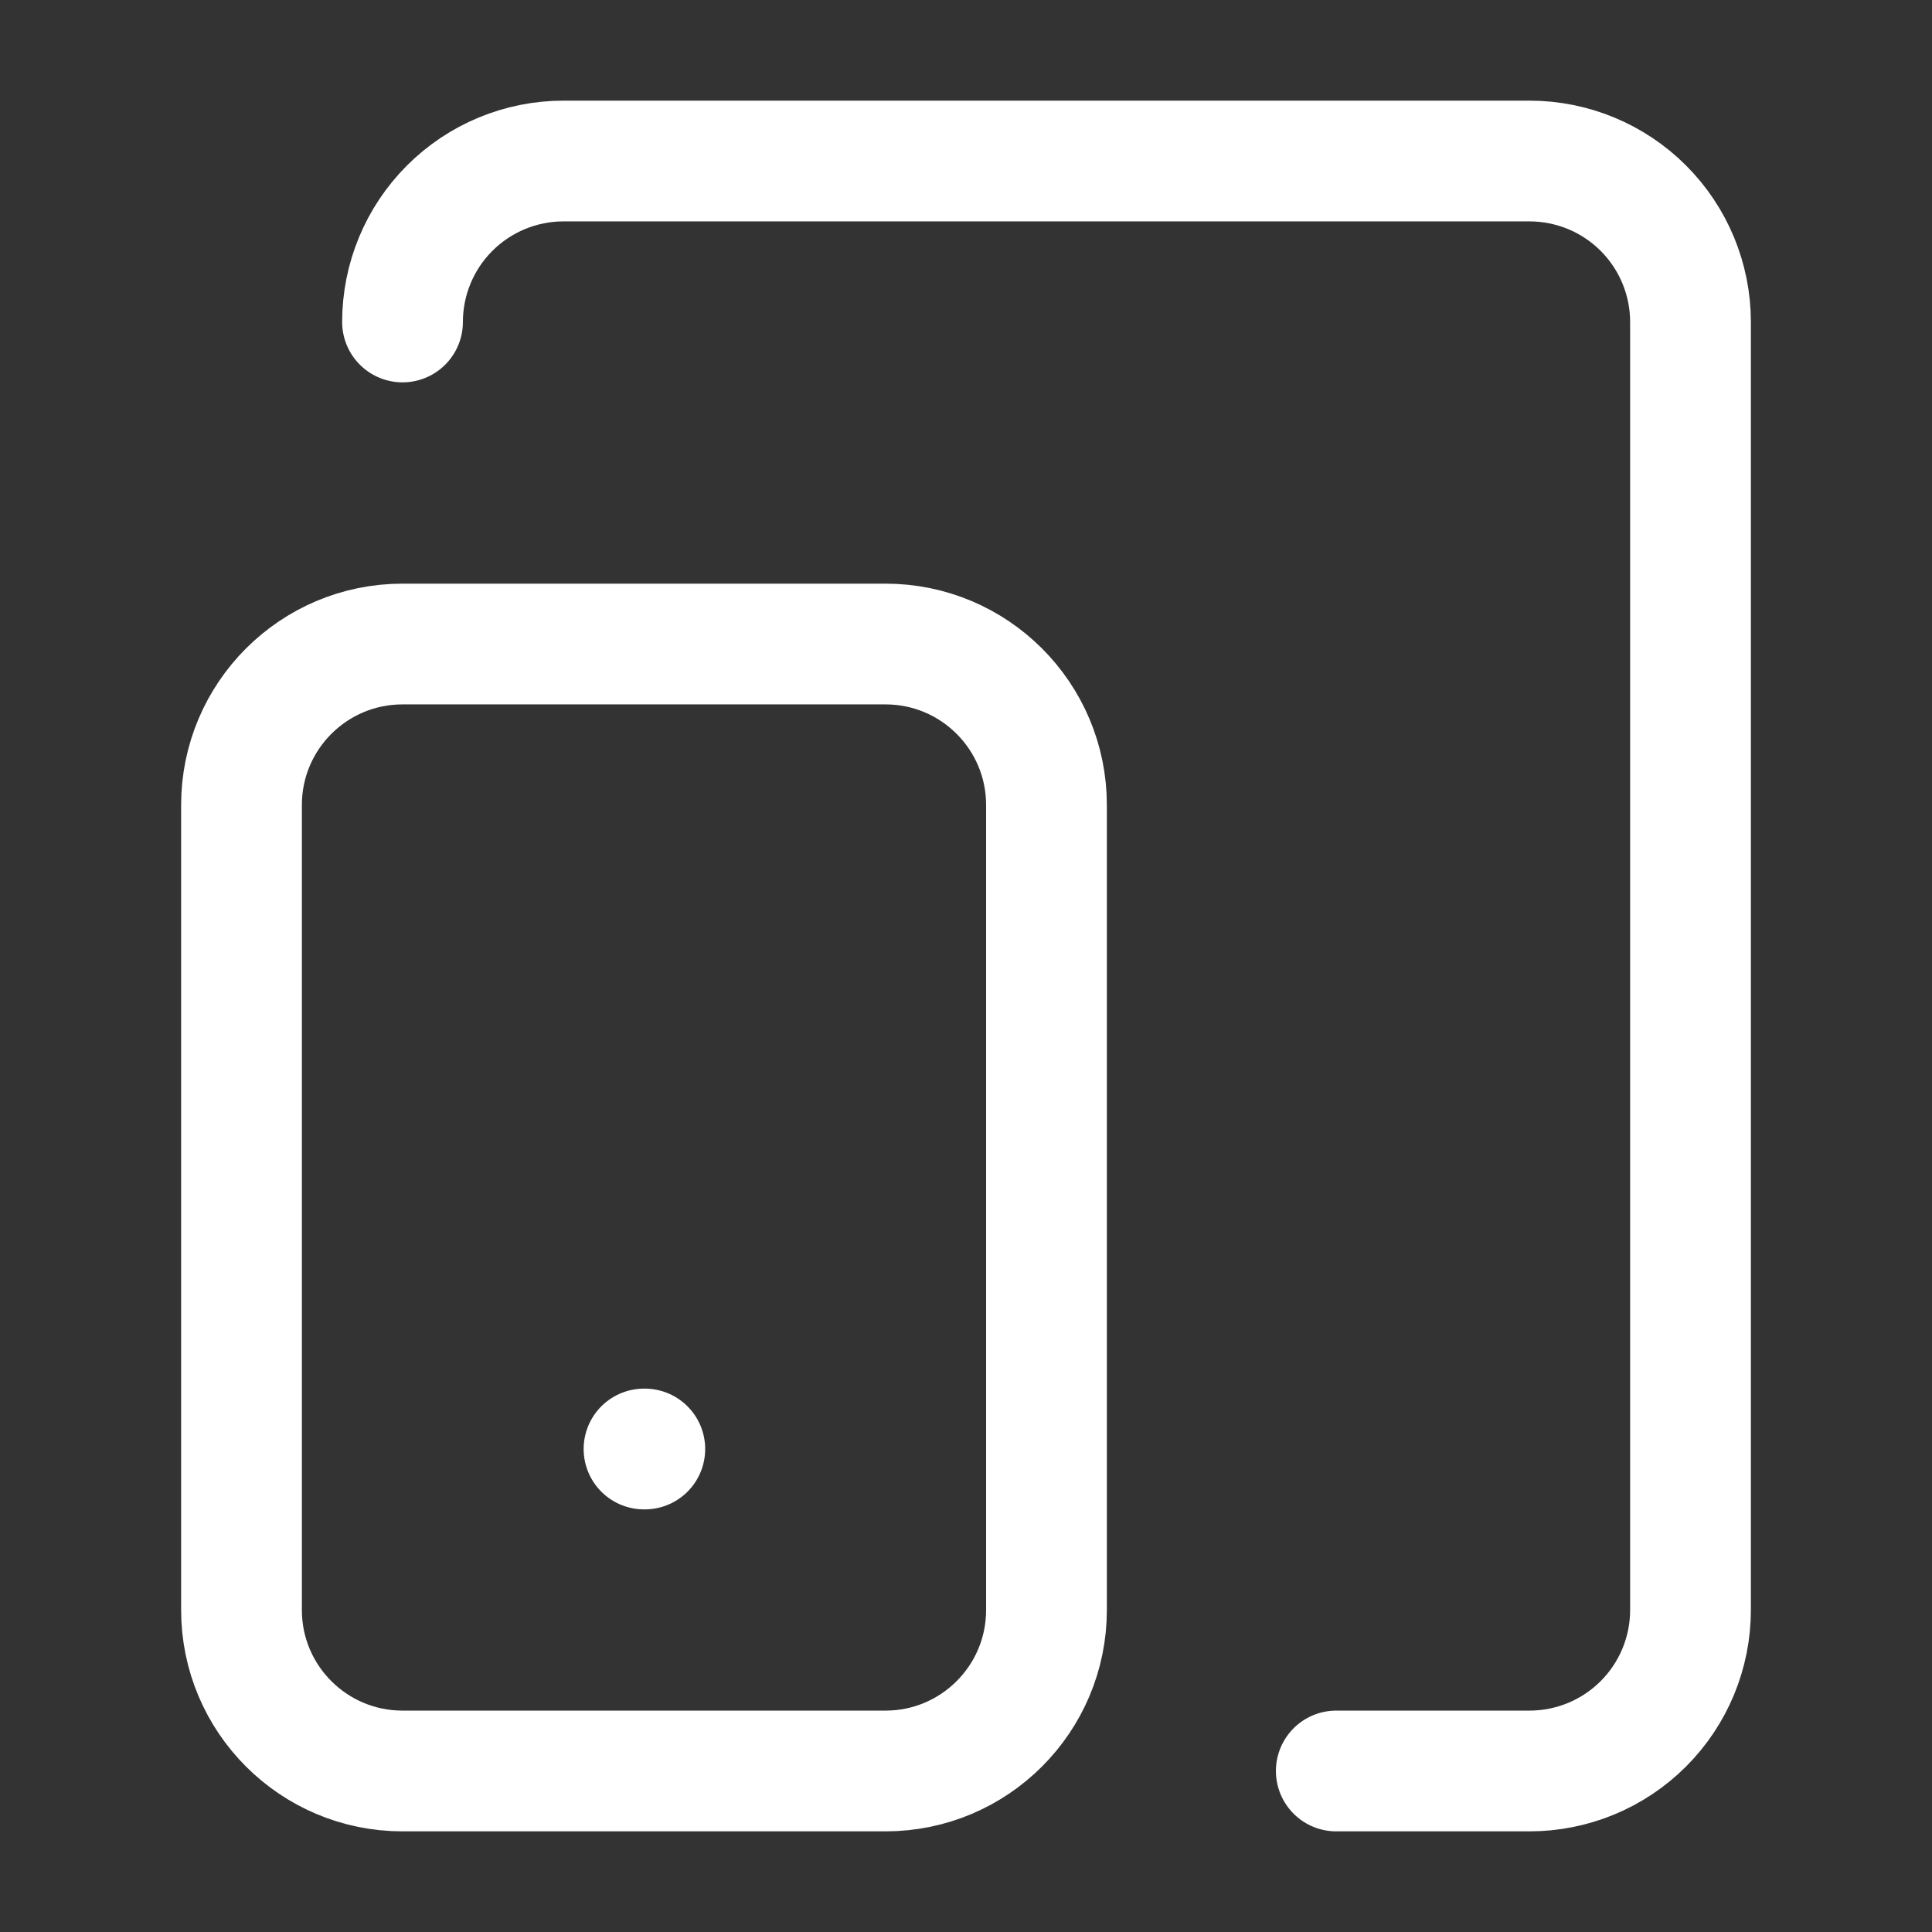 <svg width="32" height="32" viewBox="0 0 32 32" fill="none" xmlns="http://www.w3.org/2000/svg">
<rect x="0" y="0" width="32" height="32" fill="#333333" stroke="none"/>
<path d="M6.667 5.333C6.667 4.626 6.948 3.948 7.448 3.448C7.948 2.948 8.626 2.667 9.333 2.667H25.333C26.041 2.667 26.719 2.948 27.219 3.448C27.719 3.948 28 4.626 28 5.333V26.667C28 27.374 27.719 28.052 27.219 28.552C26.719 29.052 26.041 29.333 25.333 29.333H22.133M10.667 24H10.68M6.667 10.667H14.667C16.139 10.667 17.333 11.861 17.333 13.333V26.667C17.333 28.139 16.139 29.333 14.667 29.333H6.667C5.194 29.333 4 28.139 4 26.667V13.333C4 11.861 5.194 10.667 6.667 10.667Z" stroke="white" stroke-width="2" stroke-linecap="round" stroke-linejoin="round"/>
</svg>
